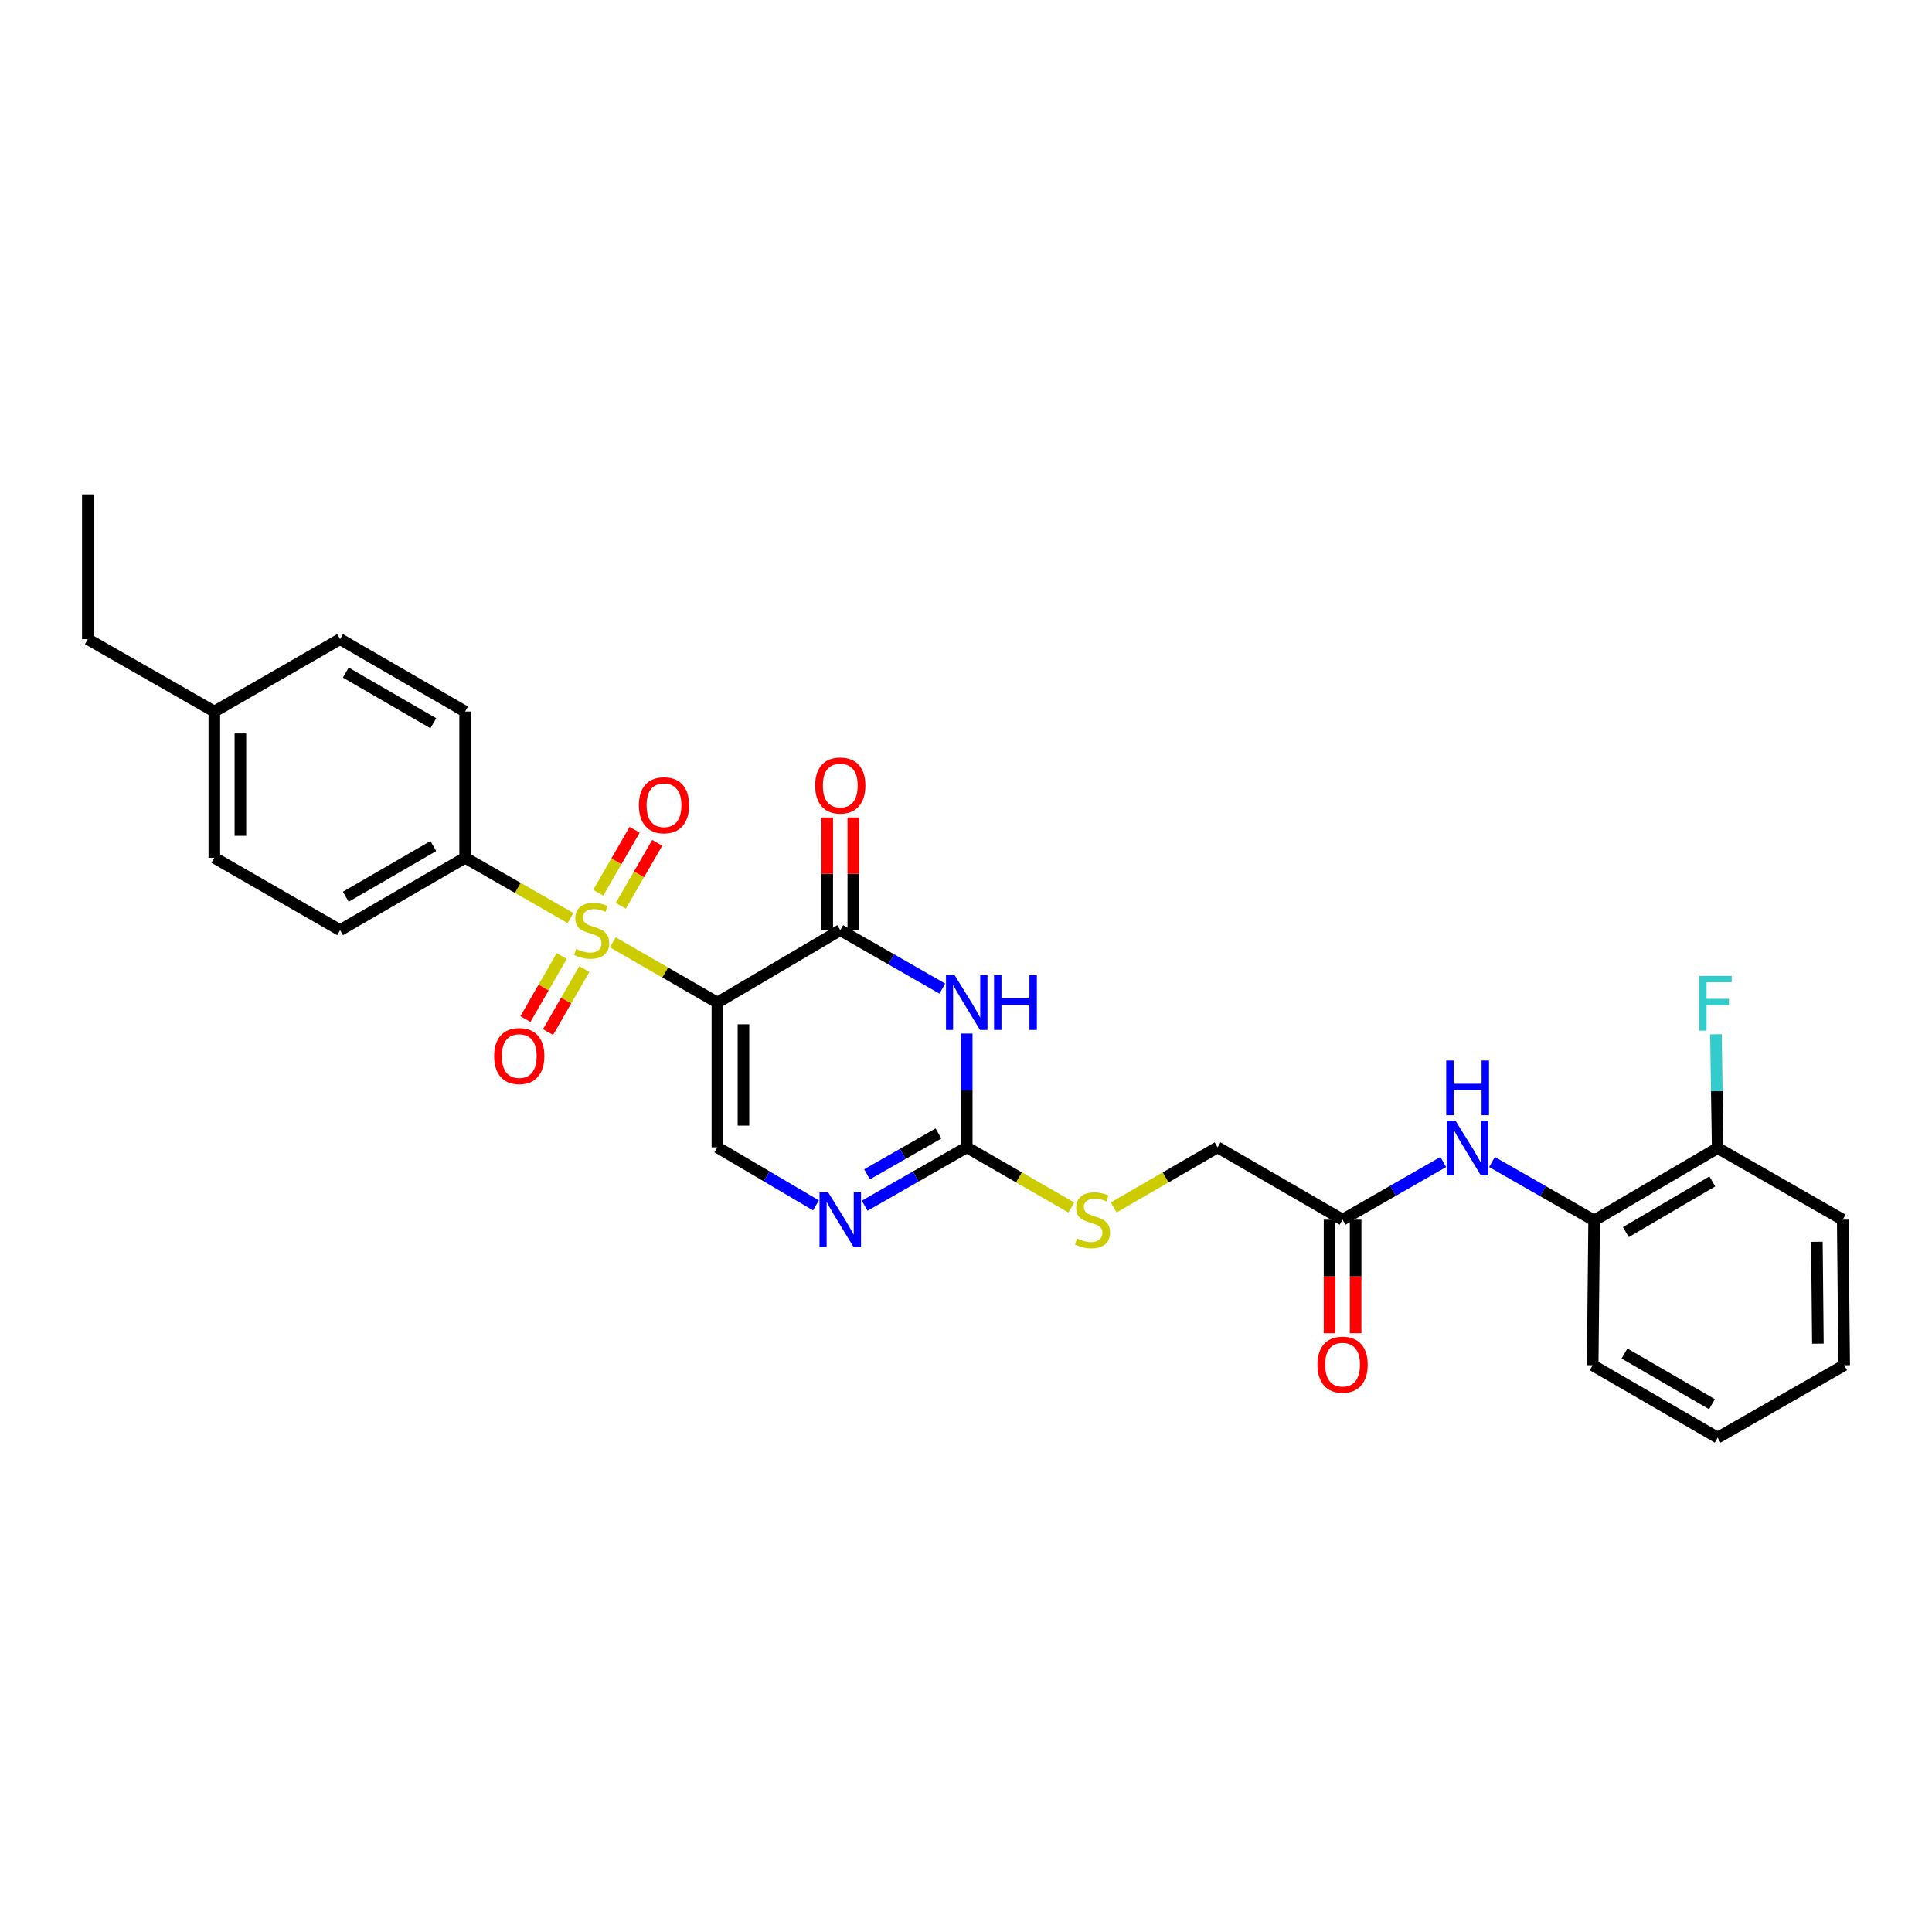 <?xml version='1.0' encoding='iso-8859-1'?>
<svg version='1.1' baseProfile='full'
              xmlns='http://www.w3.org/2000/svg'
                      xmlns:rdkit='http://www.rdkit.org/xml'
                      xmlns:xlink='http://www.w3.org/1999/xlink'
                  xml:space='preserve'
width='1000px' height='1000px' viewBox='0 0 1000 1000'>
<!-- END OF HEADER -->
<rect style='opacity:1.0;fill:#FFFFFF;stroke:none' width='1000' height='1000' x='0' y='0'> </rect>
<path class='bond-0' d='M 371.321,518.923 L 344.259,503.342' style='fill:none;fill-rule:evenodd;stroke:#000000;stroke-width:6px;stroke-linecap:butt;stroke-linejoin:miter;stroke-opacity:1' />
<path class='bond-0' d='M 344.259,503.342 L 317.196,487.761' style='fill:none;fill-rule:evenodd;stroke:#CCCC00;stroke-width:6px;stroke-linecap:butt;stroke-linejoin:miter;stroke-opacity:1' />
<path class='bond-1' d='M 371.321,518.923 L 434.918,481.452' style='fill:none;fill-rule:evenodd;stroke:#000000;stroke-width:6px;stroke-linecap:butt;stroke-linejoin:miter;stroke-opacity:1' />
<path class='bond-4' d='M 371.321,518.923 L 371.321,593.863' style='fill:none;fill-rule:evenodd;stroke:#000000;stroke-width:6px;stroke-linecap:butt;stroke-linejoin:miter;stroke-opacity:1' />
<path class='bond-4' d='M 384.815,530.164 L 384.815,582.622' style='fill:none;fill-rule:evenodd;stroke:#000000;stroke-width:6px;stroke-linecap:butt;stroke-linejoin:miter;stroke-opacity:1' />
<path class='bond-6' d='M 295.273,475.176 L 268.013,459.575' style='fill:none;fill-rule:evenodd;stroke:#CCCC00;stroke-width:6px;stroke-linecap:butt;stroke-linejoin:miter;stroke-opacity:1' />
<path class='bond-6' d='M 268.013,459.575 L 240.752,443.975' style='fill:none;fill-rule:evenodd;stroke:#000000;stroke-width:6px;stroke-linecap:butt;stroke-linejoin:miter;stroke-opacity:1' />
<path class='bond-8' d='M 290.742,494.843 L 281.353,511.148' style='fill:none;fill-rule:evenodd;stroke:#CCCC00;stroke-width:6px;stroke-linecap:butt;stroke-linejoin:miter;stroke-opacity:1' />
<path class='bond-8' d='M 281.353,511.148 L 271.963,527.453' style='fill:none;fill-rule:evenodd;stroke:#FF0000;stroke-width:6px;stroke-linecap:butt;stroke-linejoin:miter;stroke-opacity:1' />
<path class='bond-8' d='M 302.436,501.577 L 293.047,517.882' style='fill:none;fill-rule:evenodd;stroke:#CCCC00;stroke-width:6px;stroke-linecap:butt;stroke-linejoin:miter;stroke-opacity:1' />
<path class='bond-8' d='M 293.047,517.882 L 283.658,534.187' style='fill:none;fill-rule:evenodd;stroke:#FF0000;stroke-width:6px;stroke-linecap:butt;stroke-linejoin:miter;stroke-opacity:1' />
<path class='bond-9' d='M 321.327,468.841 L 330.748,452.551' style='fill:none;fill-rule:evenodd;stroke:#CCCC00;stroke-width:6px;stroke-linecap:butt;stroke-linejoin:miter;stroke-opacity:1' />
<path class='bond-9' d='M 330.748,452.551 L 340.17,436.261' style='fill:none;fill-rule:evenodd;stroke:#FF0000;stroke-width:6px;stroke-linecap:butt;stroke-linejoin:miter;stroke-opacity:1' />
<path class='bond-9' d='M 309.646,462.085 L 319.067,445.795' style='fill:none;fill-rule:evenodd;stroke:#CCCC00;stroke-width:6px;stroke-linecap:butt;stroke-linejoin:miter;stroke-opacity:1' />
<path class='bond-9' d='M 319.067,445.795 L 328.488,429.505' style='fill:none;fill-rule:evenodd;stroke:#FF0000;stroke-width:6px;stroke-linecap:butt;stroke-linejoin:miter;stroke-opacity:1' />
<path class='bond-2' d='M 434.918,481.452 L 461.337,496.574' style='fill:none;fill-rule:evenodd;stroke:#000000;stroke-width:6px;stroke-linecap:butt;stroke-linejoin:miter;stroke-opacity:1' />
<path class='bond-2' d='M 461.337,496.574 L 487.757,511.696' style='fill:none;fill-rule:evenodd;stroke:#0000FF;stroke-width:6px;stroke-linecap:butt;stroke-linejoin:miter;stroke-opacity:1' />
<path class='bond-13' d='M 441.666,481.452 L 441.666,452.295' style='fill:none;fill-rule:evenodd;stroke:#000000;stroke-width:6px;stroke-linecap:butt;stroke-linejoin:miter;stroke-opacity:1' />
<path class='bond-13' d='M 441.666,452.295 L 441.666,423.138' style='fill:none;fill-rule:evenodd;stroke:#FF0000;stroke-width:6px;stroke-linecap:butt;stroke-linejoin:miter;stroke-opacity:1' />
<path class='bond-13' d='M 428.171,481.452 L 428.171,452.295' style='fill:none;fill-rule:evenodd;stroke:#000000;stroke-width:6px;stroke-linecap:butt;stroke-linejoin:miter;stroke-opacity:1' />
<path class='bond-13' d='M 428.171,452.295 L 428.171,423.138' style='fill:none;fill-rule:evenodd;stroke:#FF0000;stroke-width:6px;stroke-linecap:butt;stroke-linejoin:miter;stroke-opacity:1' />
<path class='bond-29' d='M 500.382,534.956 L 500.382,564.409' style='fill:none;fill-rule:evenodd;stroke:#0000FF;stroke-width:6px;stroke-linecap:butt;stroke-linejoin:miter;stroke-opacity:1' />
<path class='bond-29' d='M 500.382,564.409 L 500.382,593.863' style='fill:none;fill-rule:evenodd;stroke:#000000;stroke-width:6px;stroke-linecap:butt;stroke-linejoin:miter;stroke-opacity:1' />
<path class='bond-3' d='M 500.382,593.863 L 473.963,608.973' style='fill:none;fill-rule:evenodd;stroke:#000000;stroke-width:6px;stroke-linecap:butt;stroke-linejoin:miter;stroke-opacity:1' />
<path class='bond-3' d='M 473.963,608.973 L 447.544,624.082' style='fill:none;fill-rule:evenodd;stroke:#0000FF;stroke-width:6px;stroke-linecap:butt;stroke-linejoin:miter;stroke-opacity:1' />
<path class='bond-3' d='M 485.757,586.682 L 467.263,597.259' style='fill:none;fill-rule:evenodd;stroke:#000000;stroke-width:6px;stroke-linecap:butt;stroke-linejoin:miter;stroke-opacity:1' />
<path class='bond-3' d='M 467.263,597.259 L 448.77,607.835' style='fill:none;fill-rule:evenodd;stroke:#0000FF;stroke-width:6px;stroke-linecap:butt;stroke-linejoin:miter;stroke-opacity:1' />
<path class='bond-12' d='M 500.382,593.863 L 527.456,609.432' style='fill:none;fill-rule:evenodd;stroke:#000000;stroke-width:6px;stroke-linecap:butt;stroke-linejoin:miter;stroke-opacity:1' />
<path class='bond-12' d='M 527.456,609.432 L 554.529,625.002' style='fill:none;fill-rule:evenodd;stroke:#CCCC00;stroke-width:6px;stroke-linecap:butt;stroke-linejoin:miter;stroke-opacity:1' />
<path class='bond-5' d='M 371.321,593.863 L 396.827,608.879' style='fill:none;fill-rule:evenodd;stroke:#000000;stroke-width:6px;stroke-linecap:butt;stroke-linejoin:miter;stroke-opacity:1' />
<path class='bond-5' d='M 396.827,608.879 L 422.333,623.894' style='fill:none;fill-rule:evenodd;stroke:#0000FF;stroke-width:6px;stroke-linecap:butt;stroke-linejoin:miter;stroke-opacity:1' />
<path class='bond-16' d='M 240.752,443.975 L 176.023,481.452' style='fill:none;fill-rule:evenodd;stroke:#000000;stroke-width:6px;stroke-linecap:butt;stroke-linejoin:miter;stroke-opacity:1' />
<path class='bond-16' d='M 224.281,437.918 L 178.971,464.152' style='fill:none;fill-rule:evenodd;stroke:#000000;stroke-width:6px;stroke-linecap:butt;stroke-linejoin:miter;stroke-opacity:1' />
<path class='bond-17' d='M 240.752,443.975 L 240.752,368.285' style='fill:none;fill-rule:evenodd;stroke:#000000;stroke-width:6px;stroke-linecap:butt;stroke-linejoin:miter;stroke-opacity:1' />
<path class='bond-7' d='M 747.025,601.451 L 720.97,616.377' style='fill:none;fill-rule:evenodd;stroke:#0000FF;stroke-width:6px;stroke-linecap:butt;stroke-linejoin:miter;stroke-opacity:1' />
<path class='bond-7' d='M 720.97,616.377 L 694.916,631.303' style='fill:none;fill-rule:evenodd;stroke:#000000;stroke-width:6px;stroke-linecap:butt;stroke-linejoin:miter;stroke-opacity:1' />
<path class='bond-11' d='M 772.256,601.456 L 798.686,616.582' style='fill:none;fill-rule:evenodd;stroke:#0000FF;stroke-width:6px;stroke-linecap:butt;stroke-linejoin:miter;stroke-opacity:1' />
<path class='bond-11' d='M 798.686,616.582 L 825.117,631.708' style='fill:none;fill-rule:evenodd;stroke:#000000;stroke-width:6px;stroke-linecap:butt;stroke-linejoin:miter;stroke-opacity:1' />
<path class='bond-10' d='M 694.916,631.303 L 630.216,593.863' style='fill:none;fill-rule:evenodd;stroke:#000000;stroke-width:6px;stroke-linecap:butt;stroke-linejoin:miter;stroke-opacity:1' />
<path class='bond-15' d='M 688.168,631.303 L 688.168,660.688' style='fill:none;fill-rule:evenodd;stroke:#000000;stroke-width:6px;stroke-linecap:butt;stroke-linejoin:miter;stroke-opacity:1' />
<path class='bond-15' d='M 688.168,660.688 L 688.168,690.072' style='fill:none;fill-rule:evenodd;stroke:#FF0000;stroke-width:6px;stroke-linecap:butt;stroke-linejoin:miter;stroke-opacity:1' />
<path class='bond-15' d='M 701.663,631.303 L 701.663,660.688' style='fill:none;fill-rule:evenodd;stroke:#000000;stroke-width:6px;stroke-linecap:butt;stroke-linejoin:miter;stroke-opacity:1' />
<path class='bond-15' d='M 701.663,660.688 L 701.663,690.072' style='fill:none;fill-rule:evenodd;stroke:#FF0000;stroke-width:6px;stroke-linecap:butt;stroke-linejoin:miter;stroke-opacity:1' />
<path class='bond-14' d='M 825.117,631.708 L 889.066,594.23' style='fill:none;fill-rule:evenodd;stroke:#000000;stroke-width:6px;stroke-linecap:butt;stroke-linejoin:miter;stroke-opacity:1' />
<path class='bond-14' d='M 841.532,637.729 L 886.297,611.495' style='fill:none;fill-rule:evenodd;stroke:#000000;stroke-width:6px;stroke-linecap:butt;stroke-linejoin:miter;stroke-opacity:1' />
<path class='bond-23' d='M 825.117,631.708 L 824.359,706.648' style='fill:none;fill-rule:evenodd;stroke:#000000;stroke-width:6px;stroke-linecap:butt;stroke-linejoin:miter;stroke-opacity:1' />
<path class='bond-18' d='M 576.436,624.97 L 603.326,609.416' style='fill:none;fill-rule:evenodd;stroke:#CCCC00;stroke-width:6px;stroke-linecap:butt;stroke-linejoin:miter;stroke-opacity:1' />
<path class='bond-18' d='M 603.326,609.416 L 630.216,593.863' style='fill:none;fill-rule:evenodd;stroke:#000000;stroke-width:6px;stroke-linecap:butt;stroke-linejoin:miter;stroke-opacity:1' />
<path class='bond-19' d='M 889.066,594.23 L 888.618,564.784' style='fill:none;fill-rule:evenodd;stroke:#000000;stroke-width:6px;stroke-linecap:butt;stroke-linejoin:miter;stroke-opacity:1' />
<path class='bond-19' d='M 888.618,564.784 L 888.171,535.338' style='fill:none;fill-rule:evenodd;stroke:#33CCCC;stroke-width:6px;stroke-linecap:butt;stroke-linejoin:miter;stroke-opacity:1' />
<path class='bond-24' d='M 889.066,594.23 L 953.796,631.303' style='fill:none;fill-rule:evenodd;stroke:#000000;stroke-width:6px;stroke-linecap:butt;stroke-linejoin:miter;stroke-opacity:1' />
<path class='bond-21' d='M 176.023,481.452 L 110.934,443.975' style='fill:none;fill-rule:evenodd;stroke:#000000;stroke-width:6px;stroke-linecap:butt;stroke-linejoin:miter;stroke-opacity:1' />
<path class='bond-20' d='M 240.752,368.285 L 176.023,330.822' style='fill:none;fill-rule:evenodd;stroke:#000000;stroke-width:6px;stroke-linecap:butt;stroke-linejoin:miter;stroke-opacity:1' />
<path class='bond-20' d='M 224.283,374.345 L 178.973,348.121' style='fill:none;fill-rule:evenodd;stroke:#000000;stroke-width:6px;stroke-linecap:butt;stroke-linejoin:miter;stroke-opacity:1' />
<path class='bond-22' d='M 176.023,330.822 L 110.934,368.285' style='fill:none;fill-rule:evenodd;stroke:#000000;stroke-width:6px;stroke-linecap:butt;stroke-linejoin:miter;stroke-opacity:1' />
<path class='bond-30' d='M 110.934,443.975 L 110.934,368.285' style='fill:none;fill-rule:evenodd;stroke:#000000;stroke-width:6px;stroke-linecap:butt;stroke-linejoin:miter;stroke-opacity:1' />
<path class='bond-30' d='M 124.428,432.621 L 124.428,379.638' style='fill:none;fill-rule:evenodd;stroke:#000000;stroke-width:6px;stroke-linecap:butt;stroke-linejoin:miter;stroke-opacity:1' />
<path class='bond-25' d='M 110.934,368.285 L 45.455,330.822' style='fill:none;fill-rule:evenodd;stroke:#000000;stroke-width:6px;stroke-linecap:butt;stroke-linejoin:miter;stroke-opacity:1' />
<path class='bond-27' d='M 824.359,706.648 L 889.066,744.119' style='fill:none;fill-rule:evenodd;stroke:#000000;stroke-width:6px;stroke-linecap:butt;stroke-linejoin:miter;stroke-opacity:1' />
<path class='bond-27' d='M 840.828,700.591 L 886.123,726.82' style='fill:none;fill-rule:evenodd;stroke:#000000;stroke-width:6px;stroke-linecap:butt;stroke-linejoin:miter;stroke-opacity:1' />
<path class='bond-31' d='M 953.796,631.303 L 954.545,706.648' style='fill:none;fill-rule:evenodd;stroke:#000000;stroke-width:6px;stroke-linecap:butt;stroke-linejoin:miter;stroke-opacity:1' />
<path class='bond-31' d='M 940.414,642.739 L 940.939,695.481' style='fill:none;fill-rule:evenodd;stroke:#000000;stroke-width:6px;stroke-linecap:butt;stroke-linejoin:miter;stroke-opacity:1' />
<path class='bond-26' d='M 45.455,330.822 L 45.455,255.881' style='fill:none;fill-rule:evenodd;stroke:#000000;stroke-width:6px;stroke-linecap:butt;stroke-linejoin:miter;stroke-opacity:1' />
<path class='bond-28' d='M 889.066,744.119 L 954.545,706.648' style='fill:none;fill-rule:evenodd;stroke:#000000;stroke-width:6px;stroke-linecap:butt;stroke-linejoin:miter;stroke-opacity:1' />
<path  class='atom-1' d='M 298.239 491.172
Q 298.559 491.292, 299.879 491.852
Q 301.199 492.412, 302.639 492.772
Q 304.119 493.092, 305.559 493.092
Q 308.239 493.092, 309.799 491.812
Q 311.359 490.492, 311.359 488.212
Q 311.359 486.652, 310.559 485.692
Q 309.799 484.732, 308.599 484.212
Q 307.399 483.692, 305.399 483.092
Q 302.879 482.332, 301.359 481.612
Q 299.879 480.892, 298.799 479.372
Q 297.759 477.852, 297.759 475.292
Q 297.759 471.732, 300.159 469.532
Q 302.599 467.332, 307.399 467.332
Q 310.679 467.332, 314.399 468.892
L 313.479 471.972
Q 310.079 470.572, 307.519 470.572
Q 304.759 470.572, 303.239 471.732
Q 301.719 472.852, 301.759 474.812
Q 301.759 476.332, 302.519 477.252
Q 303.319 478.172, 304.439 478.692
Q 305.599 479.212, 307.519 479.812
Q 310.079 480.612, 311.599 481.412
Q 313.119 482.212, 314.199 483.852
Q 315.319 485.452, 315.319 488.212
Q 315.319 492.132, 312.679 494.252
Q 310.079 496.332, 305.719 496.332
Q 303.199 496.332, 301.279 495.772
Q 299.399 495.252, 297.159 494.332
L 298.239 491.172
' fill='#CCCC00'/>
<path  class='atom-3' d='M 494.122 504.763
L 503.402 519.763
Q 504.322 521.243, 505.802 523.923
Q 507.282 526.603, 507.362 526.763
L 507.362 504.763
L 511.122 504.763
L 511.122 533.083
L 507.242 533.083
L 497.282 516.683
Q 496.122 514.763, 494.882 512.563
Q 493.682 510.363, 493.322 509.683
L 493.322 533.083
L 489.642 533.083
L 489.642 504.763
L 494.122 504.763
' fill='#0000FF'/>
<path  class='atom-3' d='M 514.522 504.763
L 518.362 504.763
L 518.362 516.803
L 532.842 516.803
L 532.842 504.763
L 536.682 504.763
L 536.682 533.083
L 532.842 533.083
L 532.842 520.003
L 518.362 520.003
L 518.362 533.083
L 514.522 533.083
L 514.522 504.763
' fill='#0000FF'/>
<path  class='atom-6' d='M 428.658 617.143
L 437.938 632.143
Q 438.858 633.623, 440.338 636.303
Q 441.818 638.983, 441.898 639.143
L 441.898 617.143
L 445.658 617.143
L 445.658 645.463
L 441.778 645.463
L 431.818 629.063
Q 430.658 627.143, 429.418 624.943
Q 428.218 622.743, 427.858 622.063
L 427.858 645.463
L 424.178 645.463
L 424.178 617.143
L 428.658 617.143
' fill='#0000FF'/>
<path  class='atom-8' d='M 753.37 580.07
L 762.65 595.07
Q 763.57 596.55, 765.05 599.23
Q 766.53 601.91, 766.61 602.07
L 766.61 580.07
L 770.37 580.07
L 770.37 608.39
L 766.49 608.39
L 756.53 591.99
Q 755.37 590.07, 754.13 587.87
Q 752.93 585.67, 752.57 584.99
L 752.57 608.39
L 748.89 608.39
L 748.89 580.07
L 753.37 580.07
' fill='#0000FF'/>
<path  class='atom-8' d='M 748.55 548.918
L 752.39 548.918
L 752.39 560.958
L 766.87 560.958
L 766.87 548.918
L 770.71 548.918
L 770.71 577.238
L 766.87 577.238
L 766.87 564.158
L 752.39 564.158
L 752.39 577.238
L 748.55 577.238
L 748.55 548.918
' fill='#0000FF'/>
<path  class='atom-9' d='M 255.761 546.614
Q 255.761 539.814, 259.121 536.014
Q 262.481 532.214, 268.761 532.214
Q 275.041 532.214, 278.401 536.014
Q 281.761 539.814, 281.761 546.614
Q 281.761 553.494, 278.361 557.414
Q 274.961 561.294, 268.761 561.294
Q 262.521 561.294, 259.121 557.414
Q 255.761 553.534, 255.761 546.614
M 268.761 558.094
Q 273.081 558.094, 275.401 555.214
Q 277.761 552.294, 277.761 546.614
Q 277.761 541.054, 275.401 538.254
Q 273.081 535.414, 268.761 535.414
Q 264.441 535.414, 262.081 538.214
Q 259.761 541.014, 259.761 546.614
Q 259.761 552.334, 262.081 555.214
Q 264.441 558.094, 268.761 558.094
' fill='#FF0000'/>
<path  class='atom-10' d='M 330.679 416.795
Q 330.679 409.995, 334.039 406.195
Q 337.399 402.395, 343.679 402.395
Q 349.959 402.395, 353.319 406.195
Q 356.679 409.995, 356.679 416.795
Q 356.679 423.675, 353.279 427.595
Q 349.879 431.475, 343.679 431.475
Q 337.439 431.475, 334.039 427.595
Q 330.679 423.715, 330.679 416.795
M 343.679 428.275
Q 347.999 428.275, 350.319 425.395
Q 352.679 422.475, 352.679 416.795
Q 352.679 411.235, 350.319 408.435
Q 347.999 405.595, 343.679 405.595
Q 339.359 405.595, 336.999 408.395
Q 334.679 411.195, 334.679 416.795
Q 334.679 422.515, 336.999 425.395
Q 339.359 428.275, 343.679 428.275
' fill='#FF0000'/>
<path  class='atom-13' d='M 557.487 641.023
Q 557.807 641.143, 559.127 641.703
Q 560.447 642.263, 561.887 642.623
Q 563.367 642.943, 564.807 642.943
Q 567.487 642.943, 569.047 641.663
Q 570.607 640.343, 570.607 638.063
Q 570.607 636.503, 569.807 635.543
Q 569.047 634.583, 567.847 634.063
Q 566.647 633.543, 564.647 632.943
Q 562.127 632.183, 560.607 631.463
Q 559.127 630.743, 558.047 629.223
Q 557.007 627.703, 557.007 625.143
Q 557.007 621.583, 559.407 619.383
Q 561.847 617.183, 566.647 617.183
Q 569.927 617.183, 573.647 618.743
L 572.727 621.823
Q 569.327 620.423, 566.767 620.423
Q 564.007 620.423, 562.487 621.583
Q 560.967 622.703, 561.007 624.663
Q 561.007 626.183, 561.767 627.103
Q 562.567 628.023, 563.687 628.543
Q 564.847 629.063, 566.767 629.663
Q 569.327 630.463, 570.847 631.263
Q 572.367 632.063, 573.447 633.703
Q 574.567 635.303, 574.567 638.063
Q 574.567 641.983, 571.927 644.103
Q 569.327 646.183, 564.967 646.183
Q 562.447 646.183, 560.527 645.623
Q 558.647 645.103, 556.407 644.183
L 557.487 641.023
' fill='#CCCC00'/>
<path  class='atom-14' d='M 421.918 406.584
Q 421.918 399.784, 425.278 395.984
Q 428.638 392.184, 434.918 392.184
Q 441.198 392.184, 444.558 395.984
Q 447.918 399.784, 447.918 406.584
Q 447.918 413.464, 444.518 417.384
Q 441.118 421.264, 434.918 421.264
Q 428.678 421.264, 425.278 417.384
Q 421.918 413.504, 421.918 406.584
M 434.918 418.064
Q 439.238 418.064, 441.558 415.184
Q 443.918 412.264, 443.918 406.584
Q 443.918 401.024, 441.558 398.224
Q 439.238 395.384, 434.918 395.384
Q 430.598 395.384, 428.238 398.184
Q 425.918 400.984, 425.918 406.584
Q 425.918 412.304, 428.238 415.184
Q 430.598 418.064, 434.918 418.064
' fill='#FF0000'/>
<path  class='atom-16' d='M 681.916 706.346
Q 681.916 699.546, 685.276 695.746
Q 688.636 691.946, 694.916 691.946
Q 701.196 691.946, 704.556 695.746
Q 707.916 699.546, 707.916 706.346
Q 707.916 713.226, 704.516 717.146
Q 701.116 721.026, 694.916 721.026
Q 688.676 721.026, 685.276 717.146
Q 681.916 713.266, 681.916 706.346
M 694.916 717.826
Q 699.236 717.826, 701.556 714.946
Q 703.916 712.026, 703.916 706.346
Q 703.916 700.786, 701.556 697.986
Q 699.236 695.146, 694.916 695.146
Q 690.596 695.146, 688.236 697.946
Q 685.916 700.746, 685.916 706.346
Q 685.916 712.066, 688.236 714.946
Q 690.596 717.826, 694.916 717.826
' fill='#FF0000'/>
<path  class='atom-20' d='M 879.507 505.145
L 896.347 505.145
L 896.347 508.385
L 883.307 508.385
L 883.307 516.985
L 894.907 516.985
L 894.907 520.265
L 883.307 520.265
L 883.307 533.465
L 879.507 533.465
L 879.507 505.145
' fill='#33CCCC'/>
</svg>
